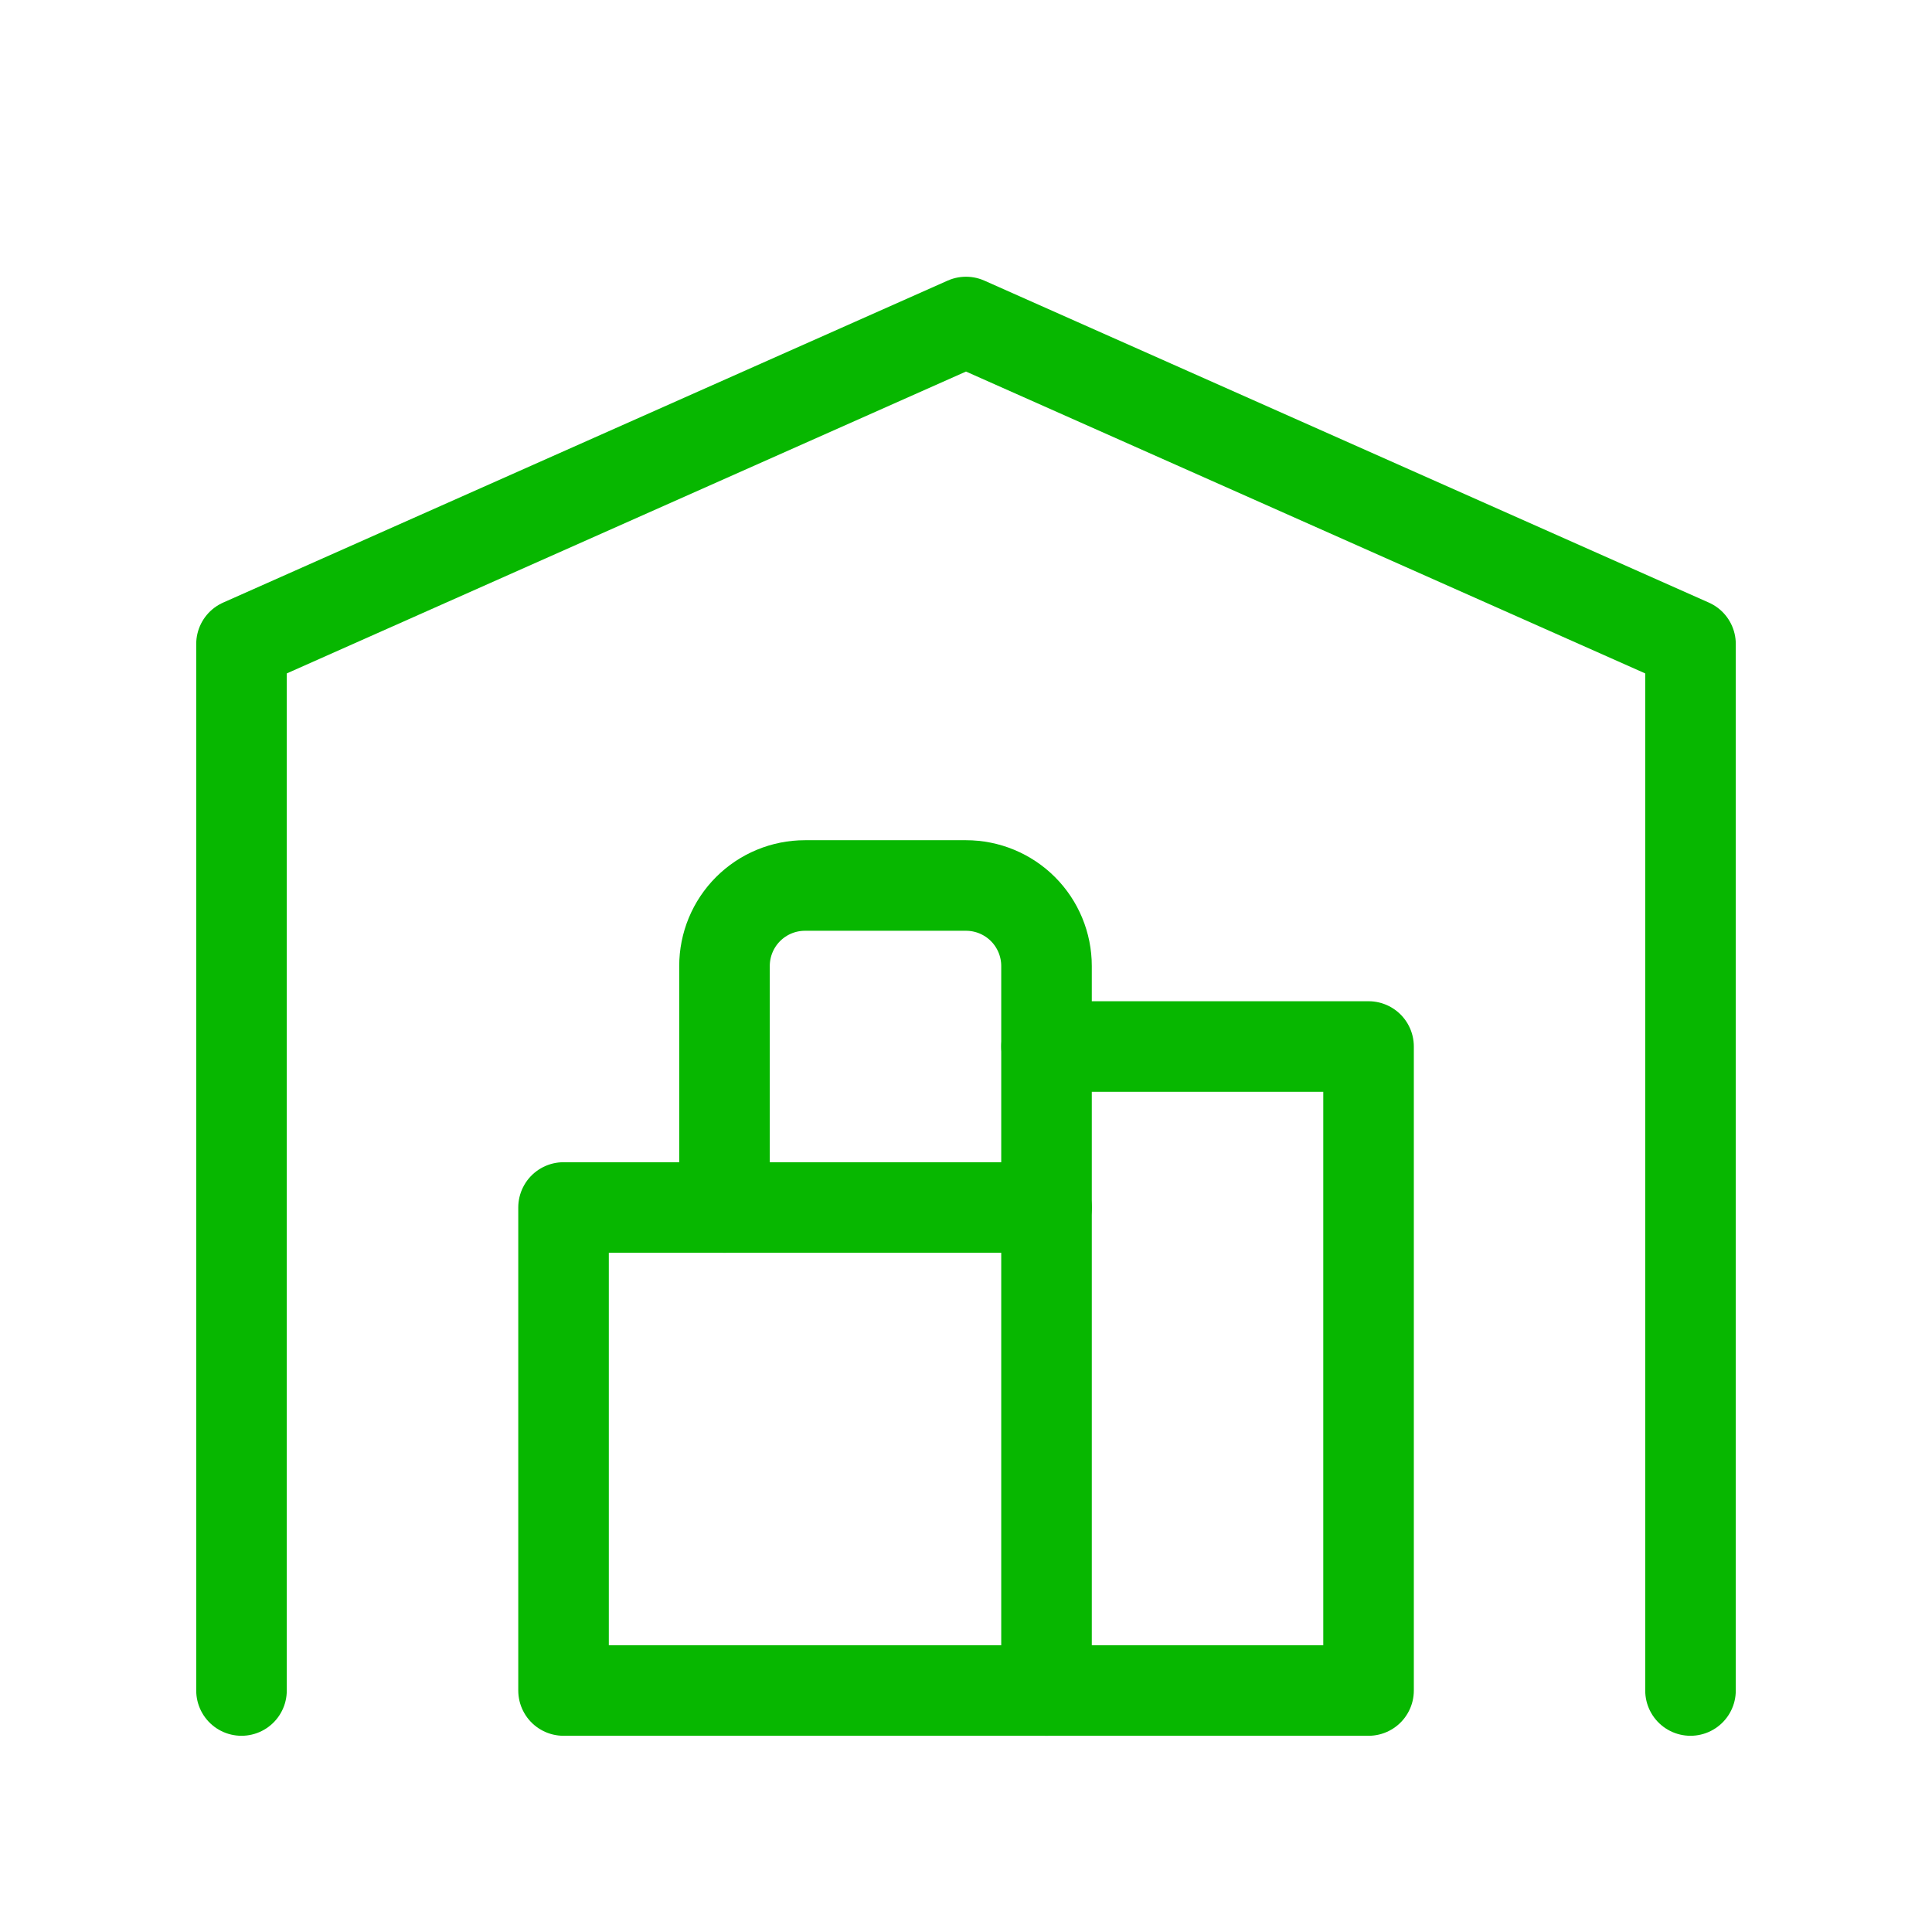 <svg width="64" height="64" viewBox="0 0 64 64" fill="none" xmlns="http://www.w3.org/2000/svg">
<g clip-path="url(#clip0_20169_40180)">
<path d="M8 56V21.333L32 10.667L56 21.333V56" stroke="#07B700" stroke-width="3" stroke-linecap="round" stroke-linejoin="round"/>
<path d="M34.668 34.667H45.335V56H18.668V40H34.668" stroke="#07B700" stroke-width="3" stroke-linecap="round" stroke-linejoin="round"/>
<path d="M34.667 56V32C34.667 31.293 34.386 30.614 33.886 30.114C33.386 29.614 32.707 29.333 32 29.333H26.667C25.959 29.333 25.281 29.614 24.781 30.114C24.281 30.614 24 31.293 24 32V40" stroke="#07B700" stroke-width="3" stroke-linecap="round" stroke-linejoin="round"/>
</g>
<defs>
<clipPath id="clip0_20169_40180">
<rect width="64" height="64" fill="white"/>
</clipPath>
</defs>
</svg>
